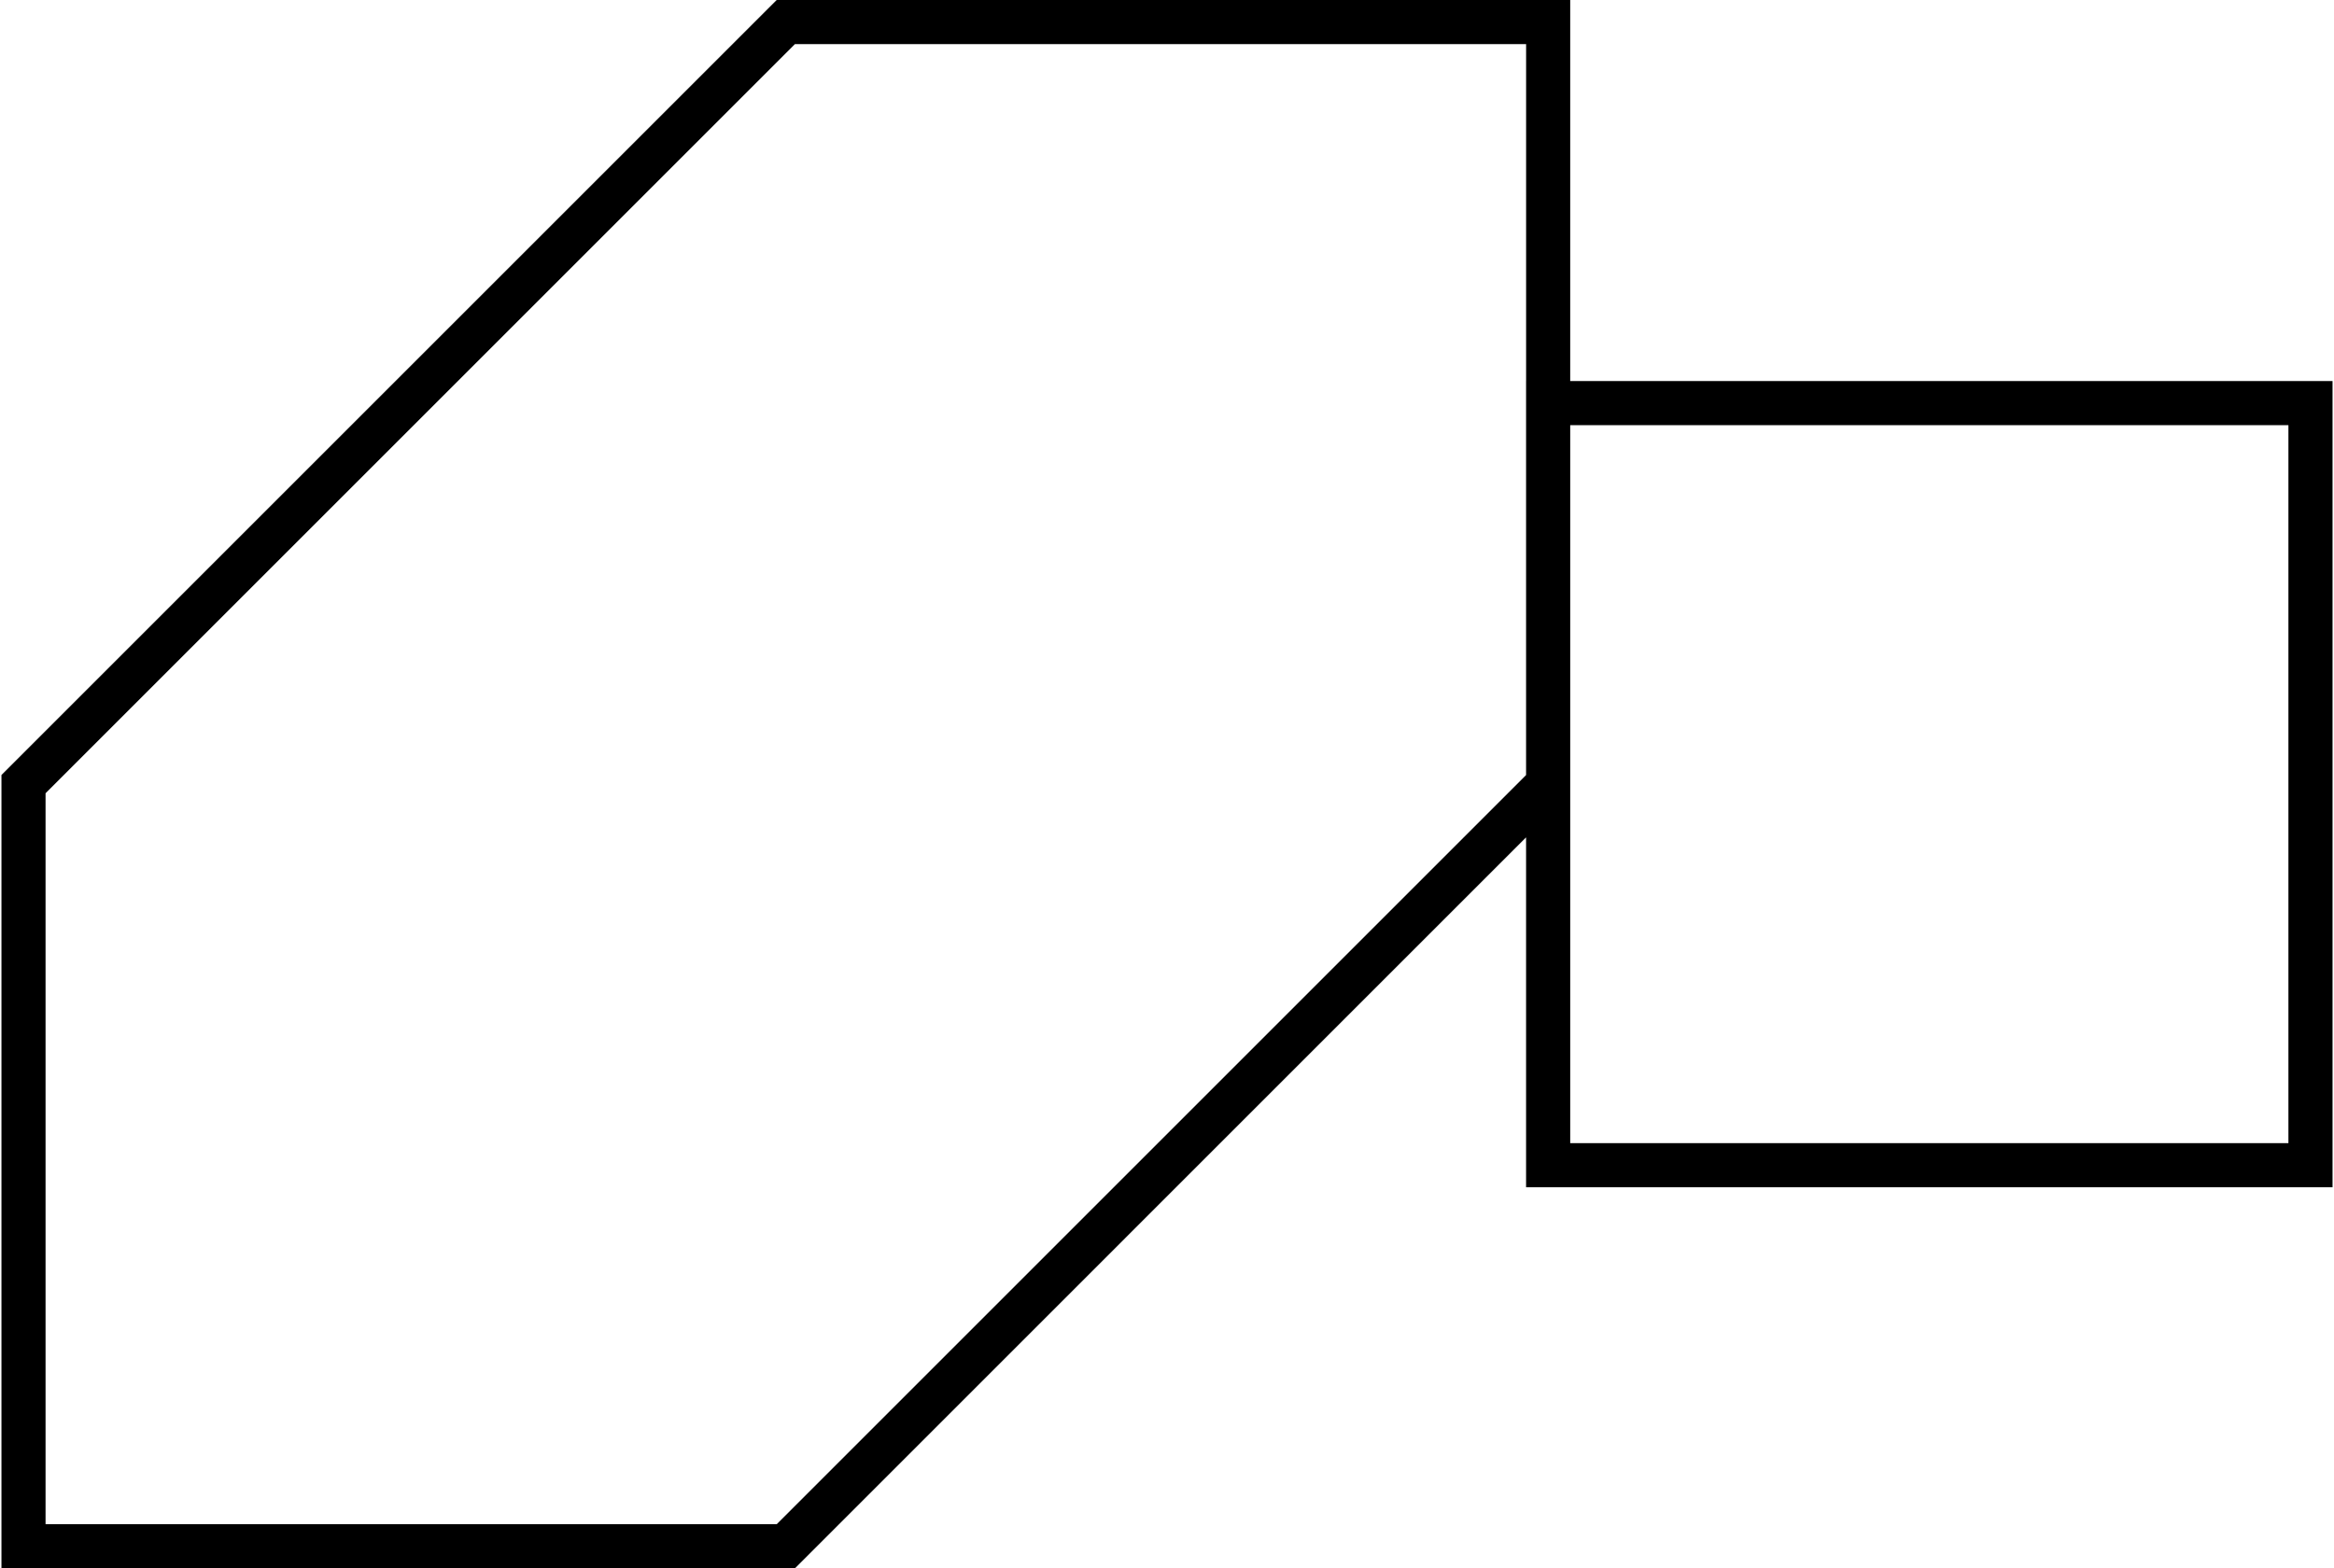 <?xml version="1.0" encoding="UTF-8"?>
<!DOCTYPE svg PUBLIC "-//W3C//DTD SVG 1.1//EN" "http://www.w3.org/Graphics/SVG/1.1/DTD/svg11.dtd">
<!-- Creator: CorelDRAW X8 -->
<svg xmlns="http://www.w3.org/2000/svg" xml:space="preserve" width="122px" height="82px" version="1.1" style="shape-rendering:geometricPrecision; text-rendering:geometricPrecision; image-rendering:optimizeQuality; fill-rule:evenodd; clip-rule:evenodd"
viewBox="0 0 100477 67618"
 xmlns:xlink="http://www.w3.org/1999/xlink">
 <defs>
  <style type="text/css">
   <![CDATA[
    .fil0 {fill:black}
   ]]>
  </style>
 </defs>
 <g id="Layer_x0020_1">
  <path class="fil0" d="M67618 18330l0 15872 0 1 0 15085 30957 0 0 -30958 -30957 0zm0 -1901l32859 0 0 34760 -65 0c-11543,-1 -23088,-1 -34632,0l-64 0 0 -15086c-10500,10497 -20996,20998 -31495,31496l-19 19 -34202 0 0 -34202 18 -19c11124,-11129 22252,-22253 33379,-33379l19 -18 34202 0 0 16429zm-1902 0l1 0 0 -14528 -31515 0 -32301 32301 0 31515 31515 0 32300 -32301 0 -16987z"/>
 </g>
</svg>
